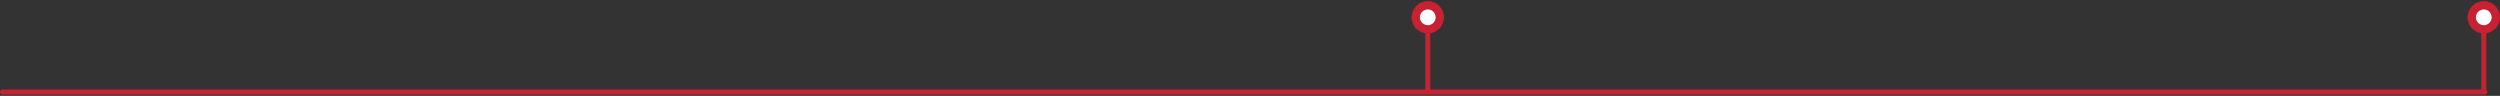 <?xml version="1.0" encoding="UTF-8"?> <svg xmlns="http://www.w3.org/2000/svg" width="991" height="38" viewBox="0 0 991 38" fill="none"><rect x="0" y="0" width="991" height="38" fill="#333333" stroke="none"/> <path d="M985 36.489L1 36.489" stroke="#C82132" stroke-width="1.984" stroke-linecap="round"></path> <circle cx="6.42" cy="6.42" r="4.767" transform="matrix(-1 0 0 1 572.391 0.448)" fill="white" stroke="#C82132" stroke-width="3.306"></circle> <path d="M565.971 11.363V36.081" stroke="#C82132" stroke-width="1.984" stroke-linecap="round"></path> <circle cx="6.42" cy="6.42" r="4.767" transform="matrix(-1 0 0 1 990.991 0.448)" fill="white" stroke="#C82132" stroke-width="3.306"></circle> <path d="M984.571 11.363V36.081" stroke="#C82132" stroke-width="1.984" stroke-linecap="round"></path> </svg> 
